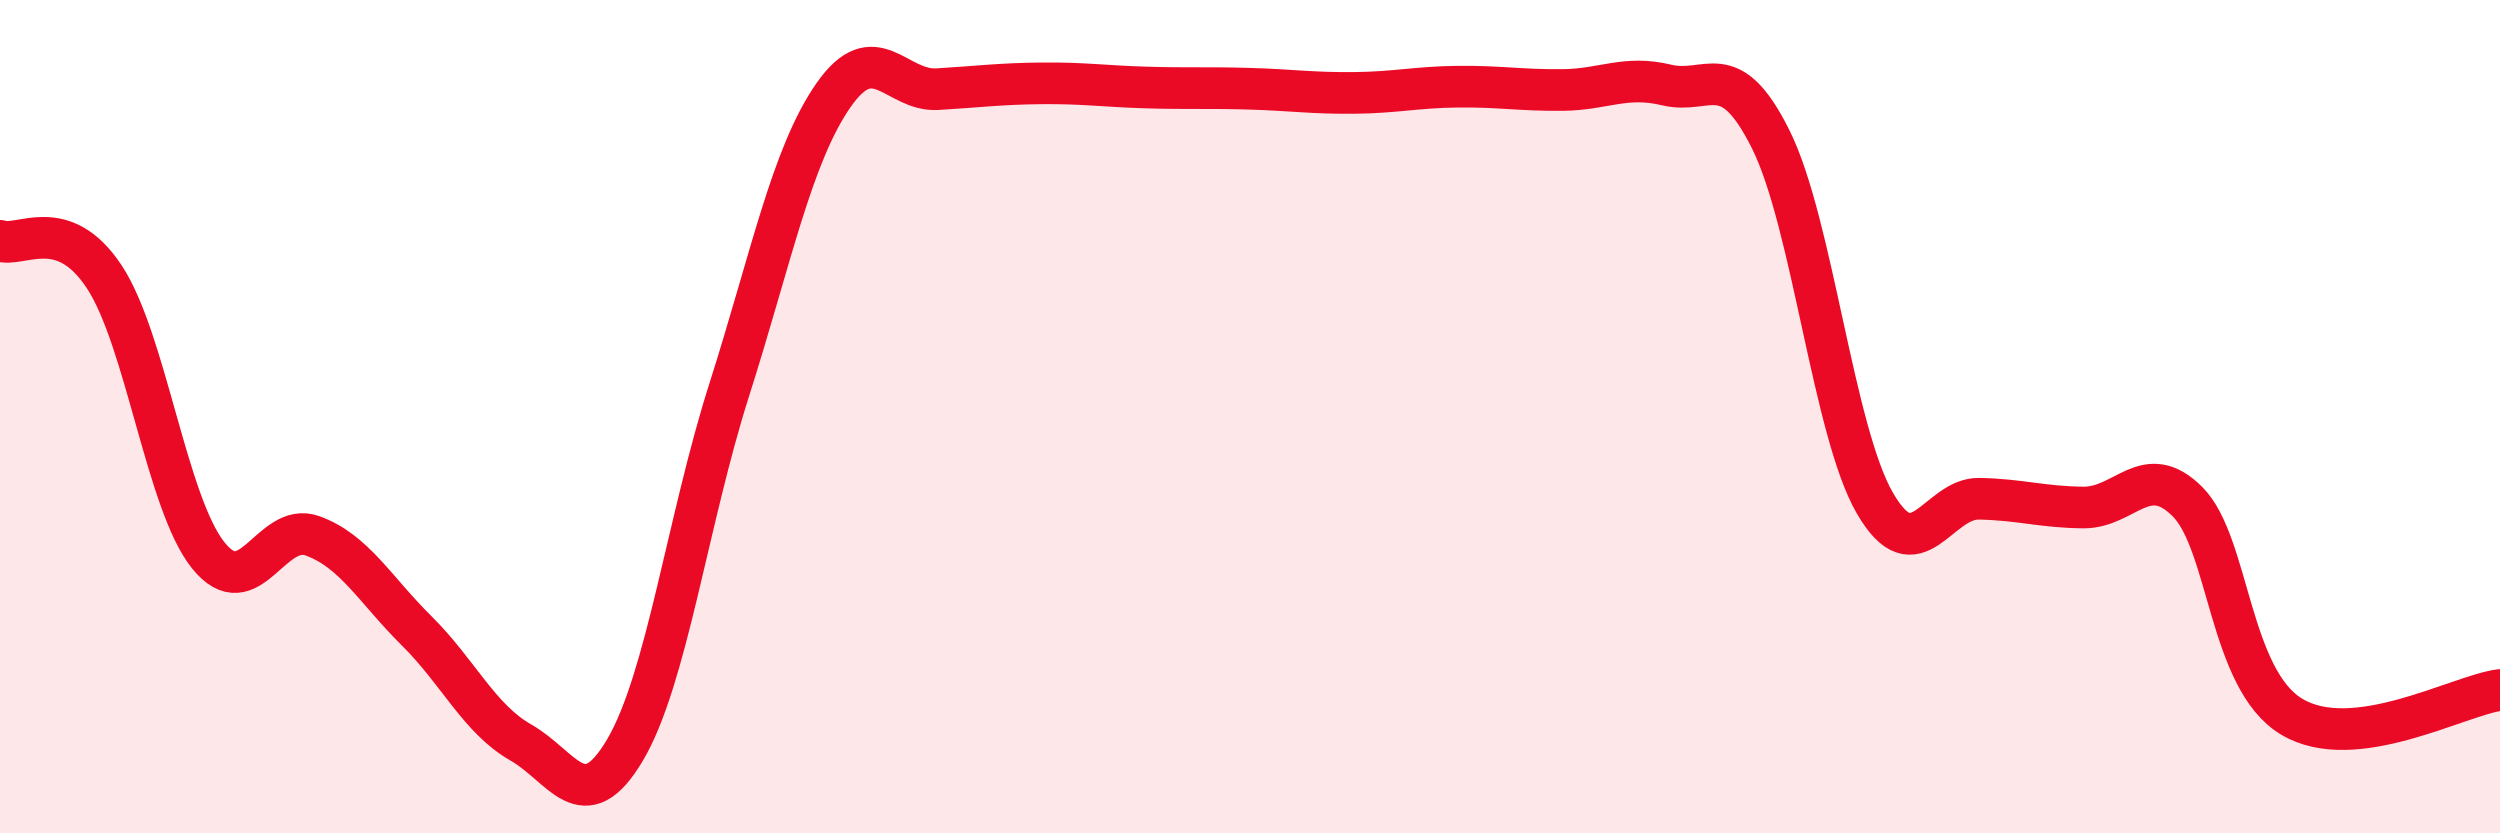 
    <svg width="60" height="20" viewBox="0 0 60 20" xmlns="http://www.w3.org/2000/svg">
      <path
        d="M 0,5.78 C 0.5,5.95 1.5,5.13 2.5,6.64 C 3.5,8.15 4,12.09 5,13.33 C 6,14.57 6.5,12.5 7.5,12.86 C 8.5,13.22 9,14.15 10,15.14 C 11,16.13 11.5,17.25 12.5,17.82 C 13.5,18.39 14,19.69 15,18 C 16,16.31 16.5,12.5 17.5,9.36 C 18.5,6.22 19,3.73 20,2.29 C 21,0.85 21.5,2.2 22.5,2.14 C 23.5,2.08 24,2.01 25,2 C 26,1.99 26.5,2.07 27.5,2.1 C 28.5,2.13 29,2.1 30,2.13 C 31,2.16 31.5,2.24 32.5,2.23 C 33.5,2.22 34,2.09 35,2.08 C 36,2.07 36.5,2.17 37.5,2.16 C 38.5,2.15 39,1.8 40,2.04 C 41,2.28 41.5,1.34 42.5,3.35 C 43.5,5.36 44,10.36 45,12.08 C 46,13.8 46.5,11.95 47.5,11.97 C 48.5,11.99 49,12.17 50,12.18 C 51,12.19 51.5,11.04 52.5,12.04 C 53.5,13.04 53.5,16.3 55,17.2 C 56.5,18.1 59,16.69 60,16.56L60 20L0 20Z"
        fill="#EB0A25"
        opacity="0.1"
        stroke-linecap="round"
        stroke-linejoin="round"
      />
      <path
        d="M 0,5.78 C 0.5,5.95 1.5,5.13 2.5,6.64 C 3.5,8.15 4,12.09 5,13.33 C 6,14.57 6.5,12.5 7.5,12.86 C 8.5,13.22 9,14.15 10,15.14 C 11,16.13 11.5,17.25 12.5,17.82 C 13.5,18.39 14,19.69 15,18 C 16,16.31 16.5,12.5 17.5,9.36 C 18.5,6.22 19,3.73 20,2.29 C 21,0.85 21.5,2.2 22.5,2.14 C 23.5,2.08 24,2.01 25,2 C 26,1.99 26.5,2.07 27.5,2.1 C 28.5,2.13 29,2.1 30,2.13 C 31,2.16 31.5,2.24 32.5,2.23 C 33.5,2.22 34,2.09 35,2.08 C 36,2.07 36.5,2.17 37.5,2.16 C 38.5,2.15 39,1.8 40,2.04 C 41,2.28 41.5,1.34 42.5,3.35 C 43.5,5.36 44,10.36 45,12.08 C 46,13.8 46.5,11.95 47.5,11.97 C 48.5,11.99 49,12.17 50,12.18 C 51,12.19 51.5,11.04 52.5,12.04 C 53.5,13.04 53.5,16.3 55,17.2 C 56.5,18.1 59,16.69 60,16.56"
        stroke="#EB0A25"
        stroke-width="1"
        fill="none"
        stroke-linecap="round"
        stroke-linejoin="round"
      />
    </svg>
  